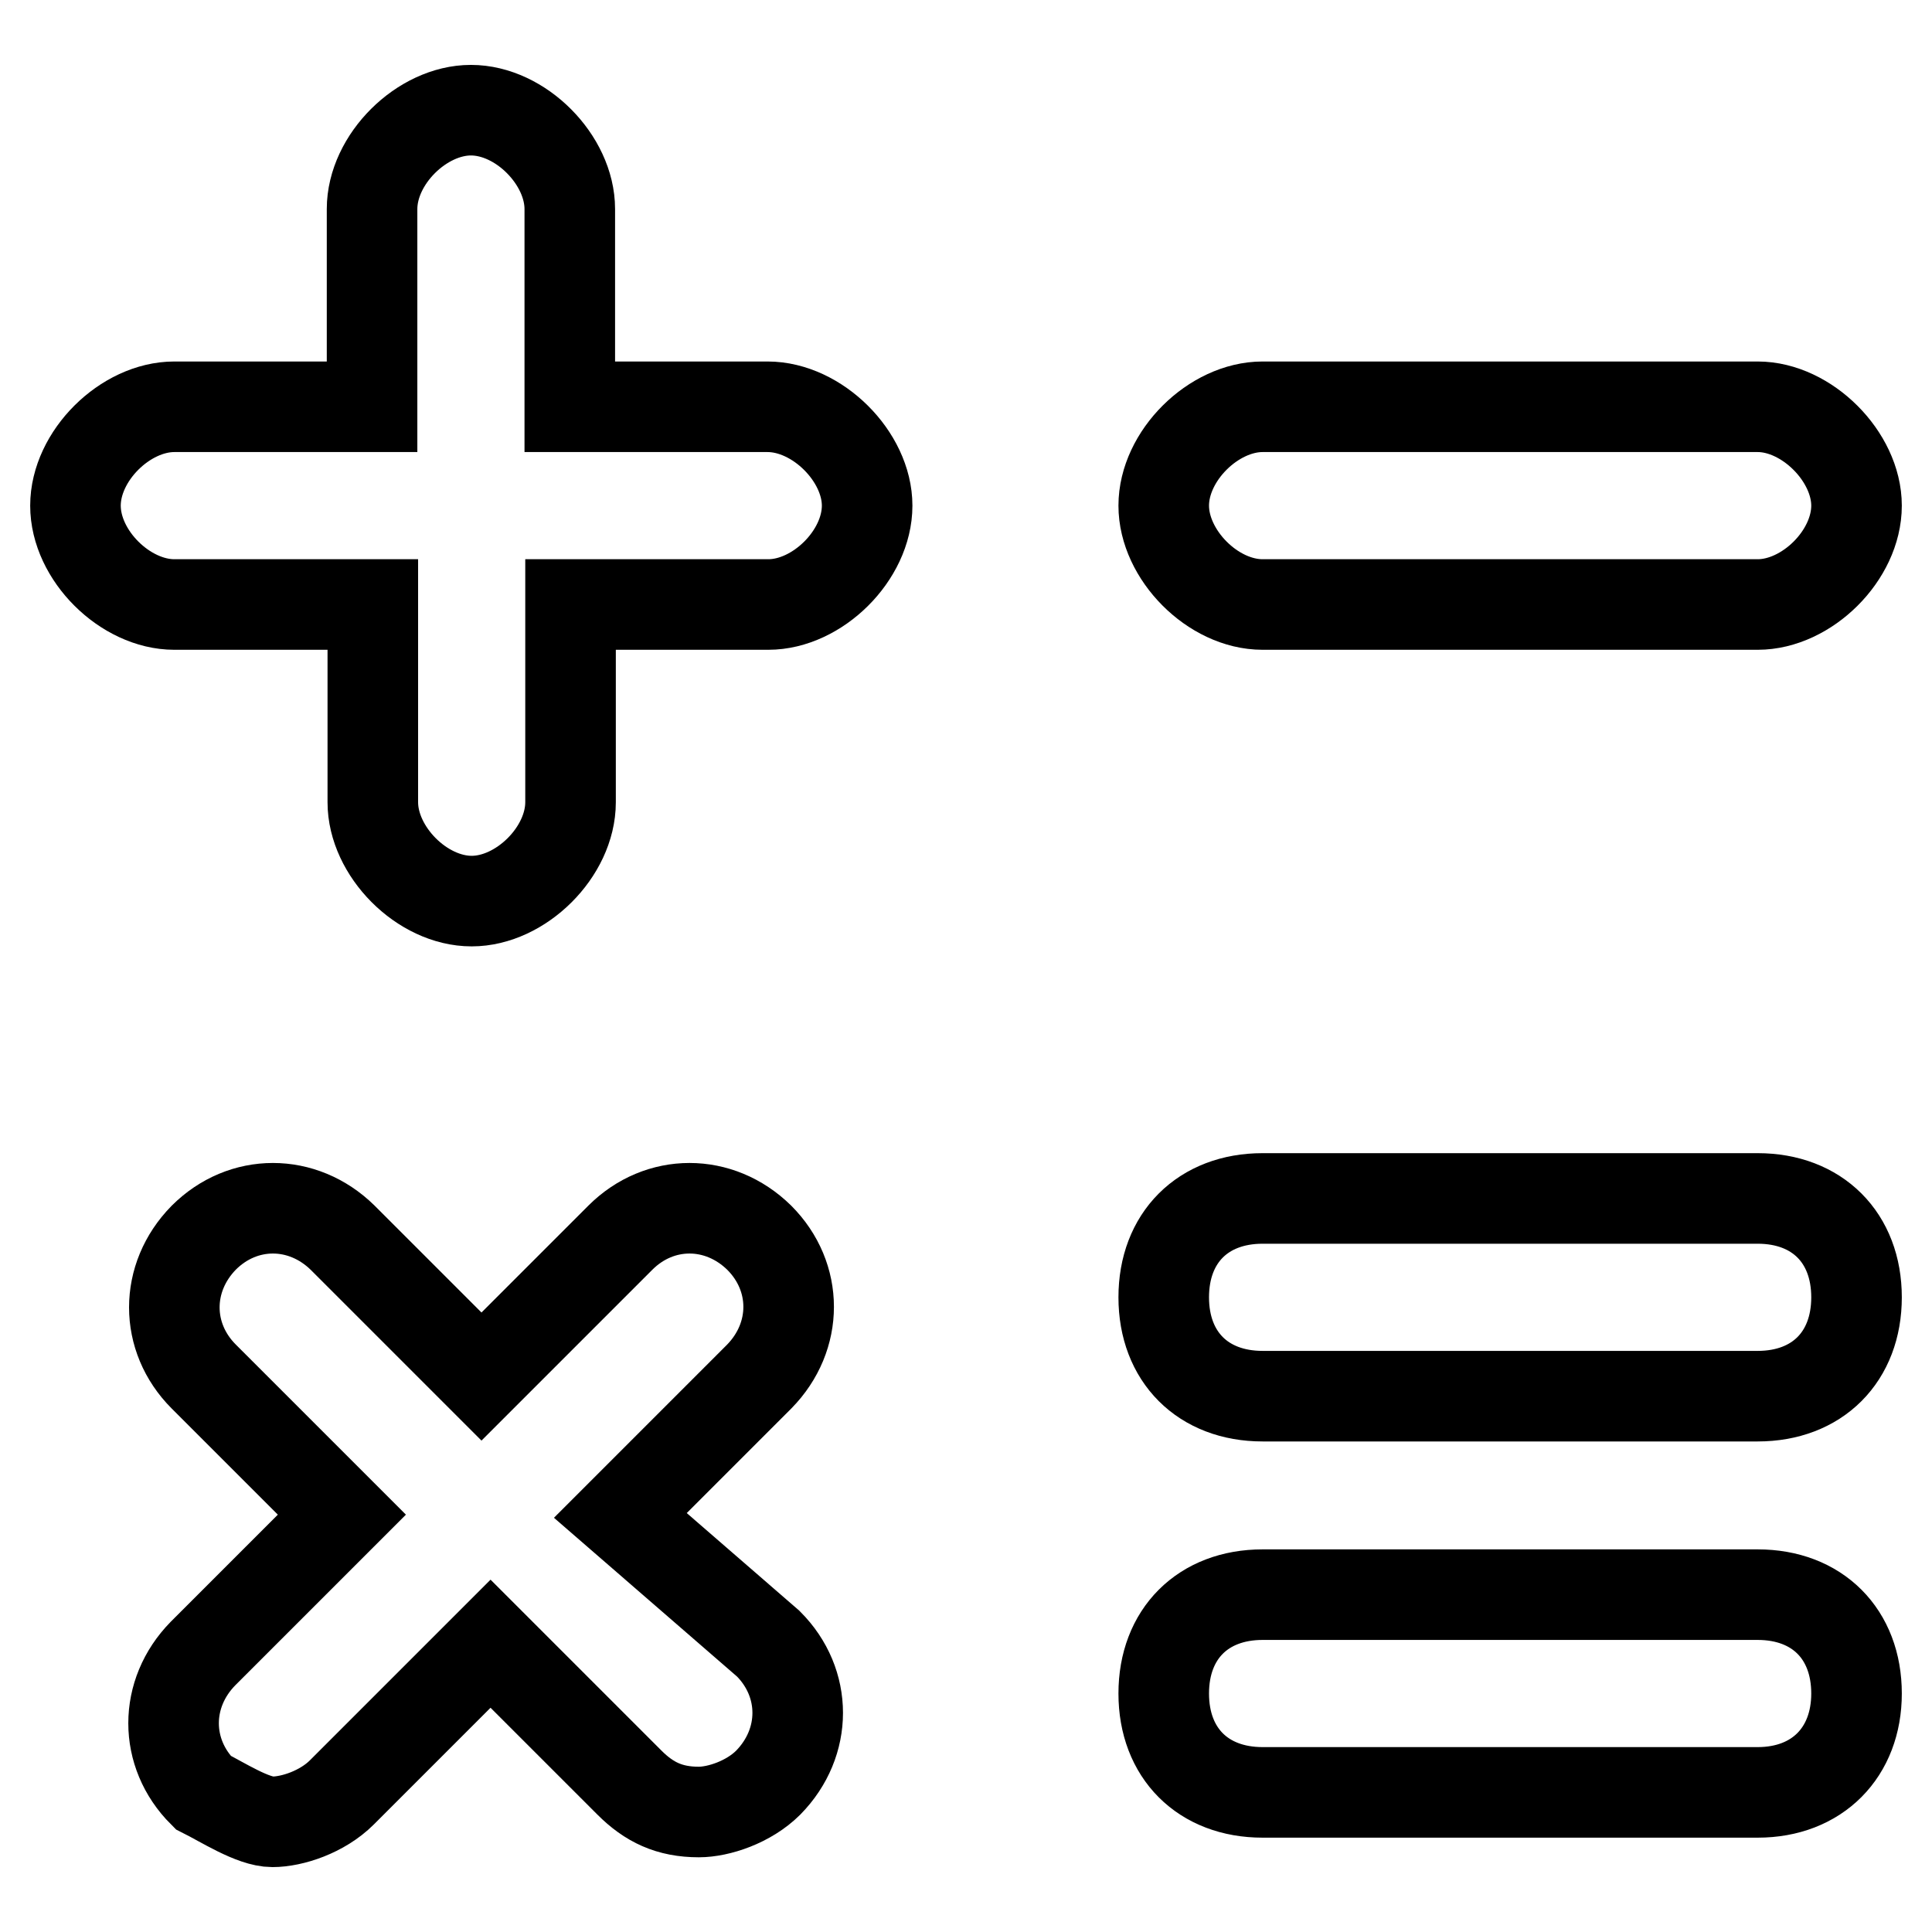 <?xml version="1.0" encoding="utf-8"?>
<!-- Svg Vector Icons : http://www.onlinewebfonts.com/icon -->
<!DOCTYPE svg PUBLIC "-//W3C//DTD SVG 1.1//EN" "http://www.w3.org/Graphics/SVG/1.1/DTD/svg11.dtd">
<svg version="1.1" xmlns="http://www.w3.org/2000/svg" xmlns:xlink="http://www.w3.org/1999/xlink" x="0px" y="0px" viewBox="0 0 256 256" enable-background="new 0 0 256 256" xml:space="preserve">
<g> <path stroke-width="12" fill-opacity="0" stroke="#000000"  d="M246,67c0,6.6-6.6,13.1-13.1,13.1h-65.6c-6.6,0-13.1-6.6-13.1-13.1c0-6.6,6.6-13.1,13.1-13.1h65.6 C239.4,53.9,246,60.5,246,67z M232.9,185h-65.6c-7.9,0-13.1-5.2-13.1-13.1s5.2-13.1,13.1-13.1h65.6c7.9,0,13.1,5.2,13.1,13.1 S240.8,185,232.9,185z M232.9,237.5h-65.6c-7.9,0-13.1-5.2-13.1-13.1c0-7.9,5.2-13.1,13.1-13.1h65.6c7.9,0,13.1,5.2,13.1,13.1 C246,232.2,240.8,237.5,232.9,237.5z M114.9,67c0,6.6-6.6,13.1-13.1,13.1H75.6v26.2c0,6.6-6.6,13.1-13.1,13.1 c-6.6,0-13.1-6.6-13.1-13.1V80.1H23.1C16.6,80.1,10,73.6,10,67c0-6.6,6.6-13.1,13.1-13.1h26.2V27.7c0-6.6,6.6-13.1,13.1-13.1 c6.6,0,13.1,6.6,13.1,13.1v26.2h26.2C108.3,53.9,114.9,60.5,114.9,67z M101.8,217.8c5.2,5.2,5.2,13.1,0,18.4 c-2.6,2.6-6.6,3.9-9.2,3.9c-3.9,0-6.6-1.3-9.2-3.9l-18.4-18.4l-19.7,19.7c-2.6,2.6-6.6,3.9-9.2,3.9c-2.6,0-6.6-2.6-9.2-3.9 c-5.2-5.2-5.2-13.1,0-18.4l18.4-18.4L27,182.4c-5.2-5.2-5.2-13.1,0-18.4c5.2-5.2,13.1-5.2,18.4,0l18.4,18.4l18.4-18.4 c5.2-5.2,13.1-5.2,18.4,0c5.2,5.2,5.2,13.1,0,18.4l-18.4,18.4L101.8,217.8z"/></g>
</svg>